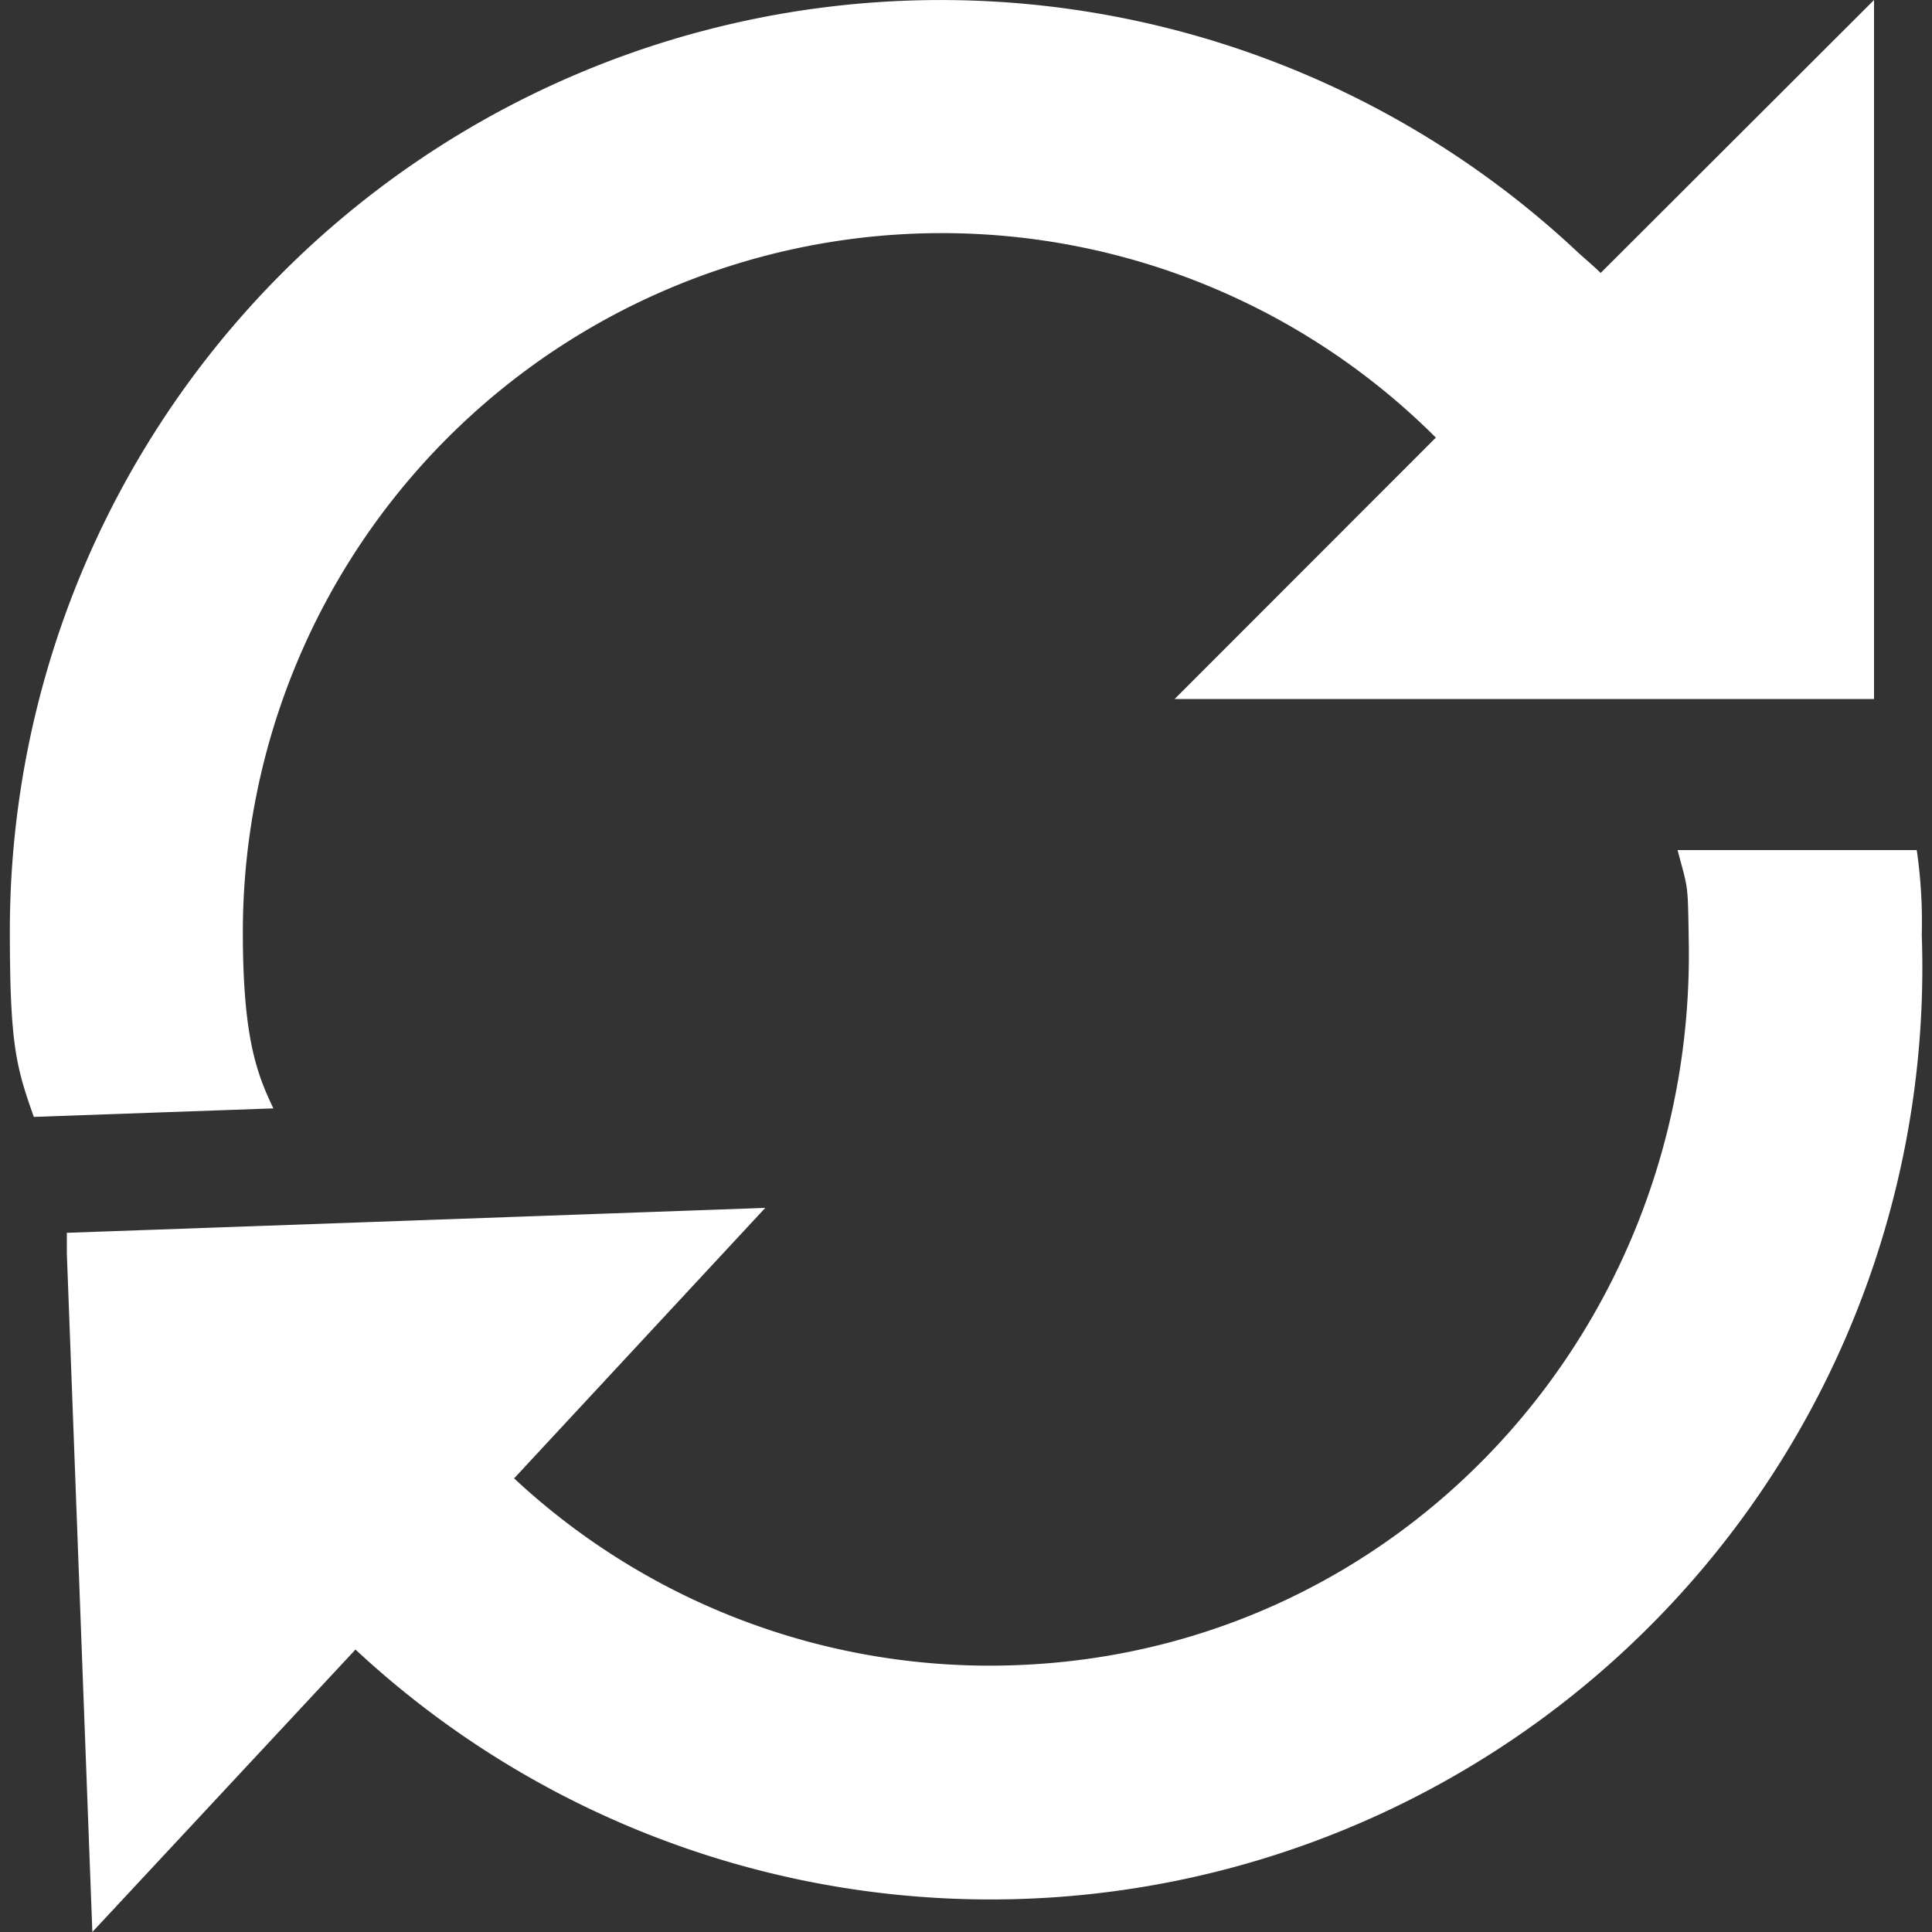 <svg id="Layer_1" data-name="Layer 1" xmlns="http://www.w3.org/2000/svg" viewBox="0 0 100 100"><rect x="0" y="0" width="100" height="100" fill="#333333" stroke="none"/><title>white-loop</title><path d="M99.21,44H86.83c.56,2.11.53,1.65.58,4.75.34,20-14.89,36.73-34.86,37.44a36.09,36.09,0,0,1-25.94-9.67l13-14-23.75.85-12.4.44,0,1.07L4.78,100,18.4,85.38a48.23,48.23,0,0,0,81.07-37h0A25.6,25.6,0,0,0,99.21,44Z" style="fill:#fff"/><path d="M83.08,13.9l-.23.23c-.38-.38-.8-.72-1.2-1.09A48.18,48.18,0,0,0,.51,48.23h0c0,5.87.33,7,1.24,9.58l12.4-.44c-.88-1.84-1.58-3.72-1.58-9.14A36.18,36.18,0,0,1,74.32,22.65L60.8,36.18H97V0Z" style="fill:#fff"/></svg>